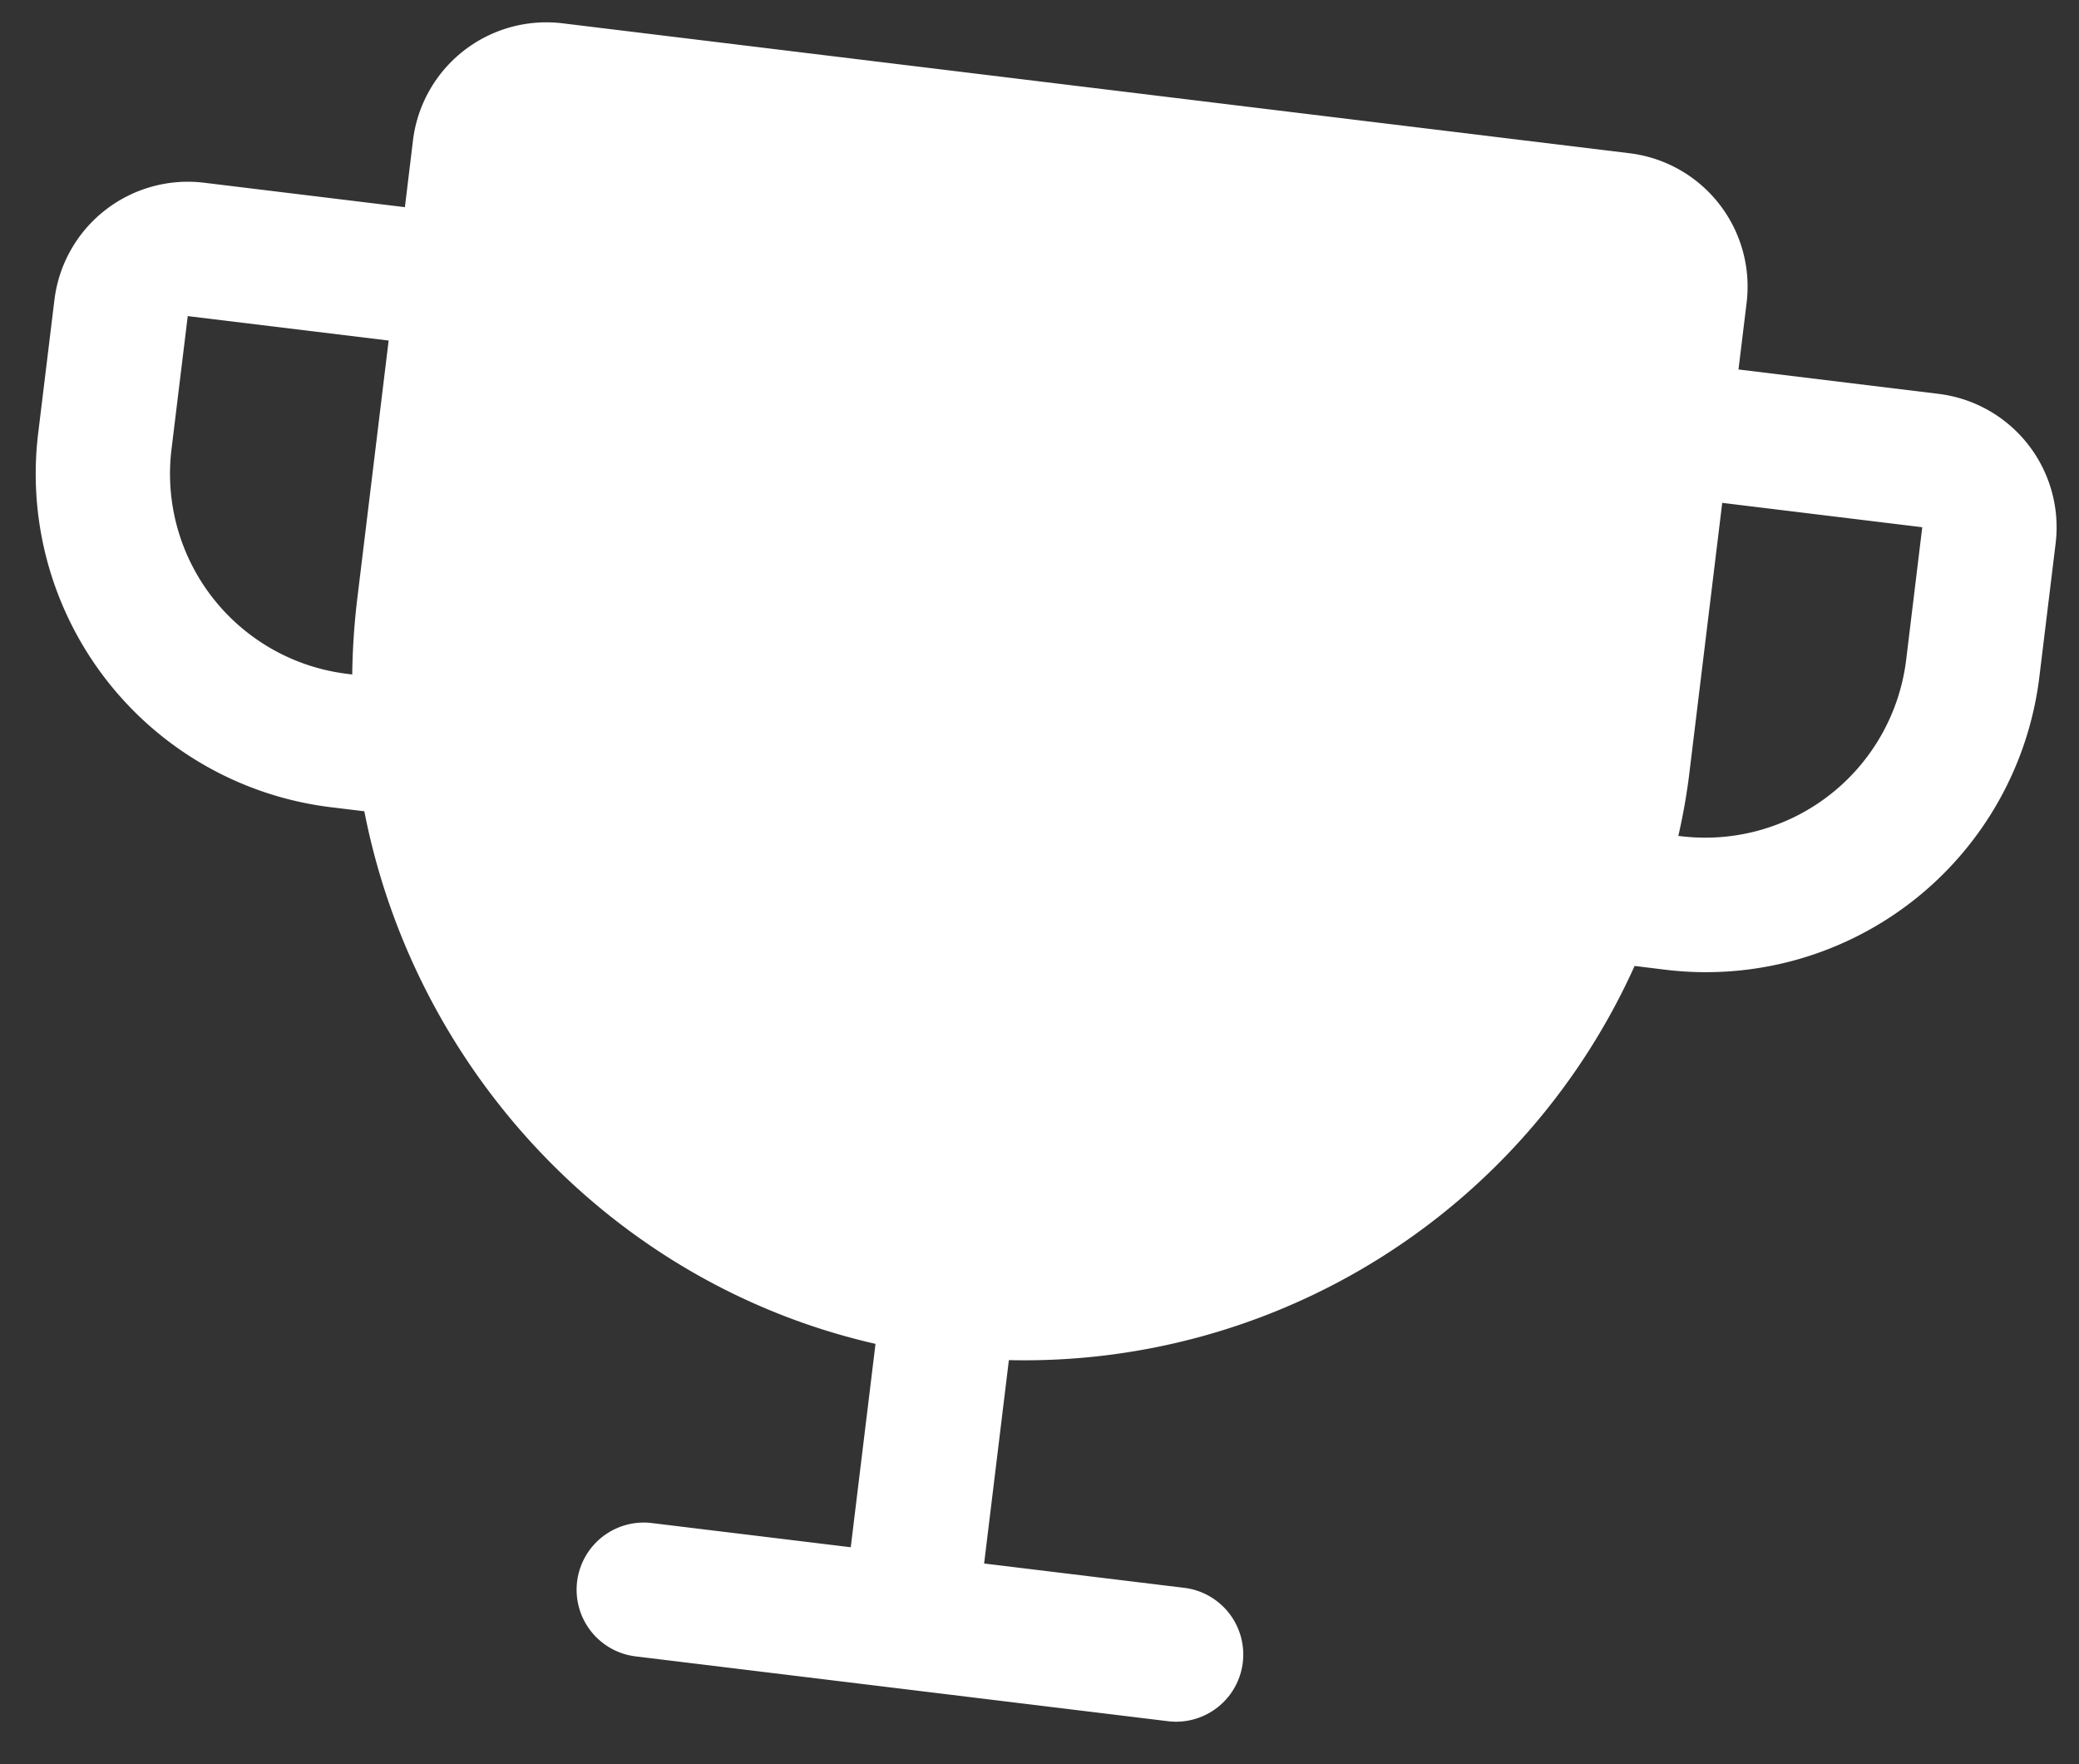 <svg xmlns="http://www.w3.org/2000/svg" width="33" height="28" fill="none" viewBox="0 0 33 28"><rect x="0" y="0" width="33" height="28" fill="#333333" stroke="none"/><path fill="#fff" d="m30.77 6.251-3.175-.387.129-1.058a2.132 2.132 0 0 0-1.86-2.374L8.93.37a2.133 2.133 0 0 0-2.375 1.86l-.128 1.058L3.238 2.9A2.133 2.133 0 0 0 .864 4.759L.606 6.876a5.331 5.331 0 0 0 4.648 5.936l.529.064c.802 4.112 3.947 7.503 8.114 8.453l-.393 3.228-3.175-.386a1.066 1.066 0 0 0-.258 2.116l8.468 1.031a1.066 1.066 0 0 0 .258-2.117l-3.176-.386.393-3.228a10.623 10.623 0 0 0 9.932-6.256l.49.06a5.331 5.331 0 0 0 5.935-4.649l.258-2.117a2.133 2.133 0 0 0-1.859-2.374ZM5.512 10.695a3.199 3.199 0 0 1-2.79-3.562l.258-2.116 3.189.388-.5 4.114c-.047.394-.073.79-.078 1.186l-.08-.01Zm24.743-.21a3.212 3.212 0 0 1-3.562 2.788l-.053-.006c.08-.347.141-.698.182-1.052l.515-4.234 3.175.387-.257 2.117Z"/></svg>
